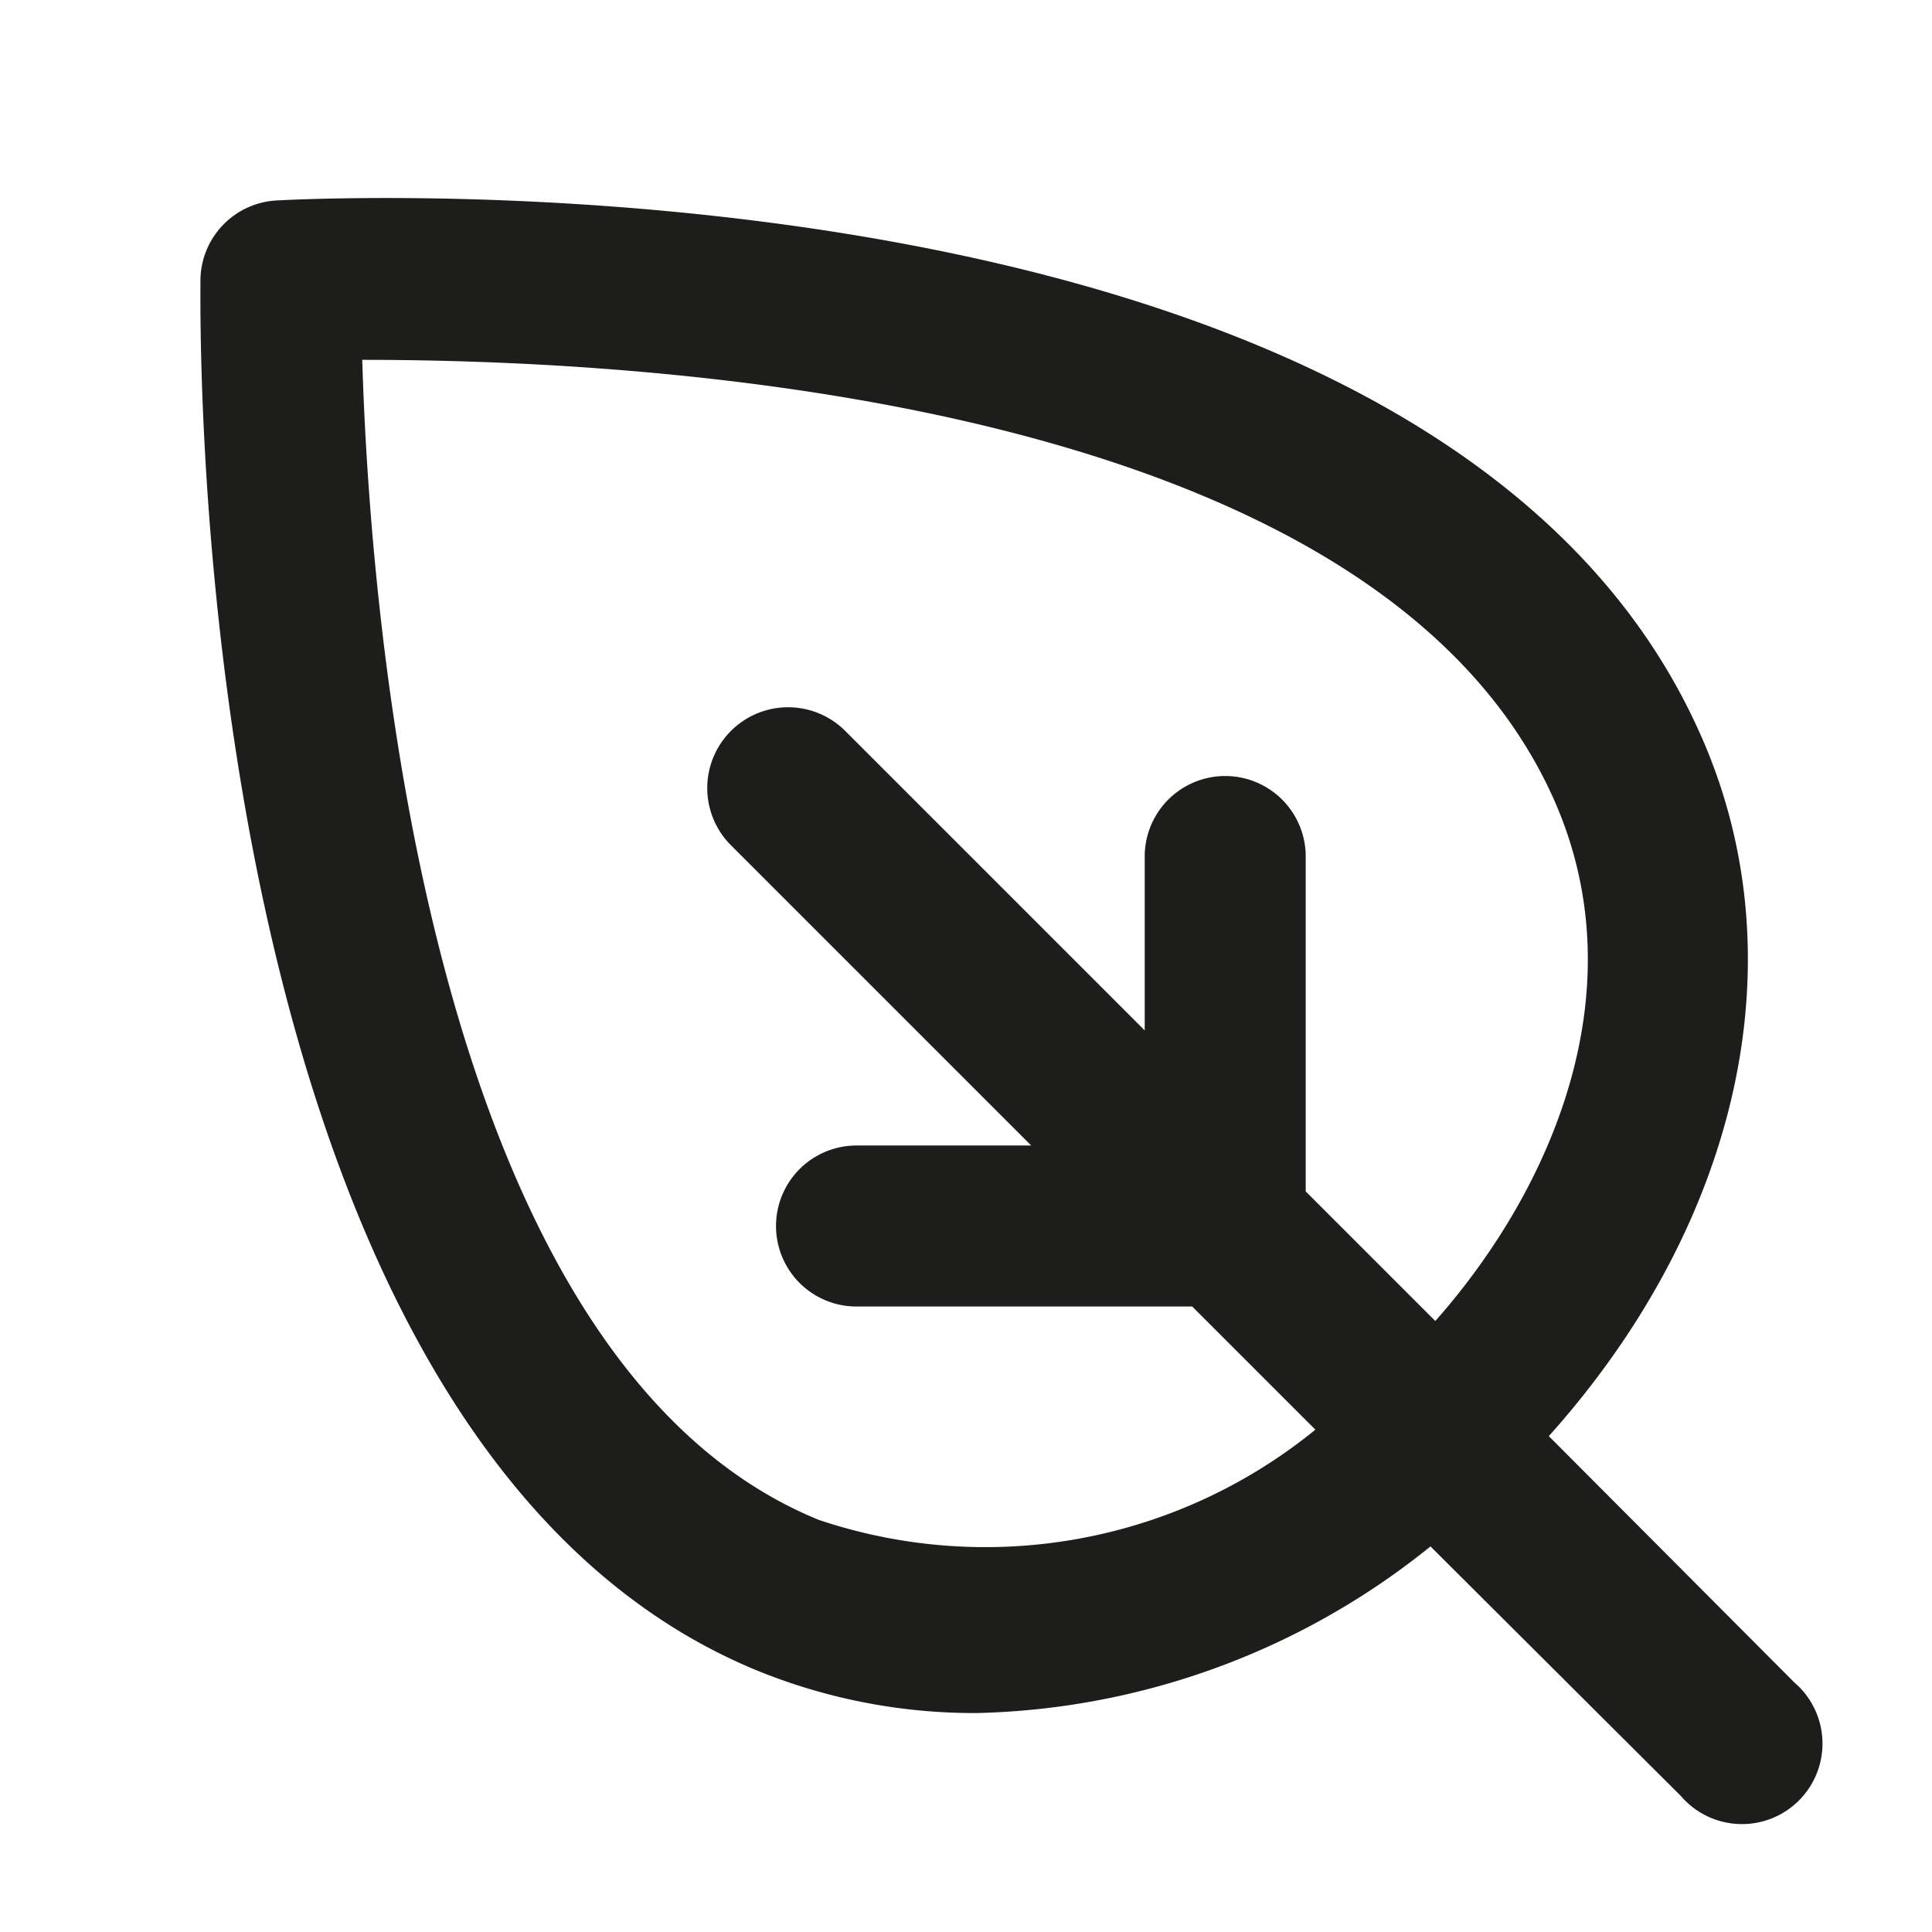 <svg id="Icons" xmlns="http://www.w3.org/2000/svg" viewBox="0 0 24 24"><defs><style>.cls-1{fill:#1d1d1b;}.cls-2{fill:none;}</style></defs><path class="cls-1" d="M21.09,9.05h0C17.77,1.77,4,2.46,3.44,2.49a1,1,0,0,0-.95,1c0,.59-.19,14.33,6.91,17.26a7.15,7.15,0,0,0,2.74.53,9.3,9.3,0,0,0,5.63-2.07l3.11,3.1a1,1,0,1,0,1.41-1.41l-3.05-3.06C21.64,15.16,22.37,11.83,21.09,9.05Zm-3.26,7.36L16.22,14.8V10.64a1,1,0,1,0-2,0V12.8L10.5,9.08A1,1,0,1,0,9.08,10.5l3.73,3.73H10.64a1,1,0,0,0,0,2h4.17l1.53,1.53a6.49,6.49,0,0,1-6.17,1.12c-4.9-2-5.58-11.37-5.67-14.41,3.06,0,12.46.34,14.78,5.41h0C20.37,12.26,19.29,14.76,17.83,16.41Z"/><rect class="cls-2" width="24" height="24"/></svg>